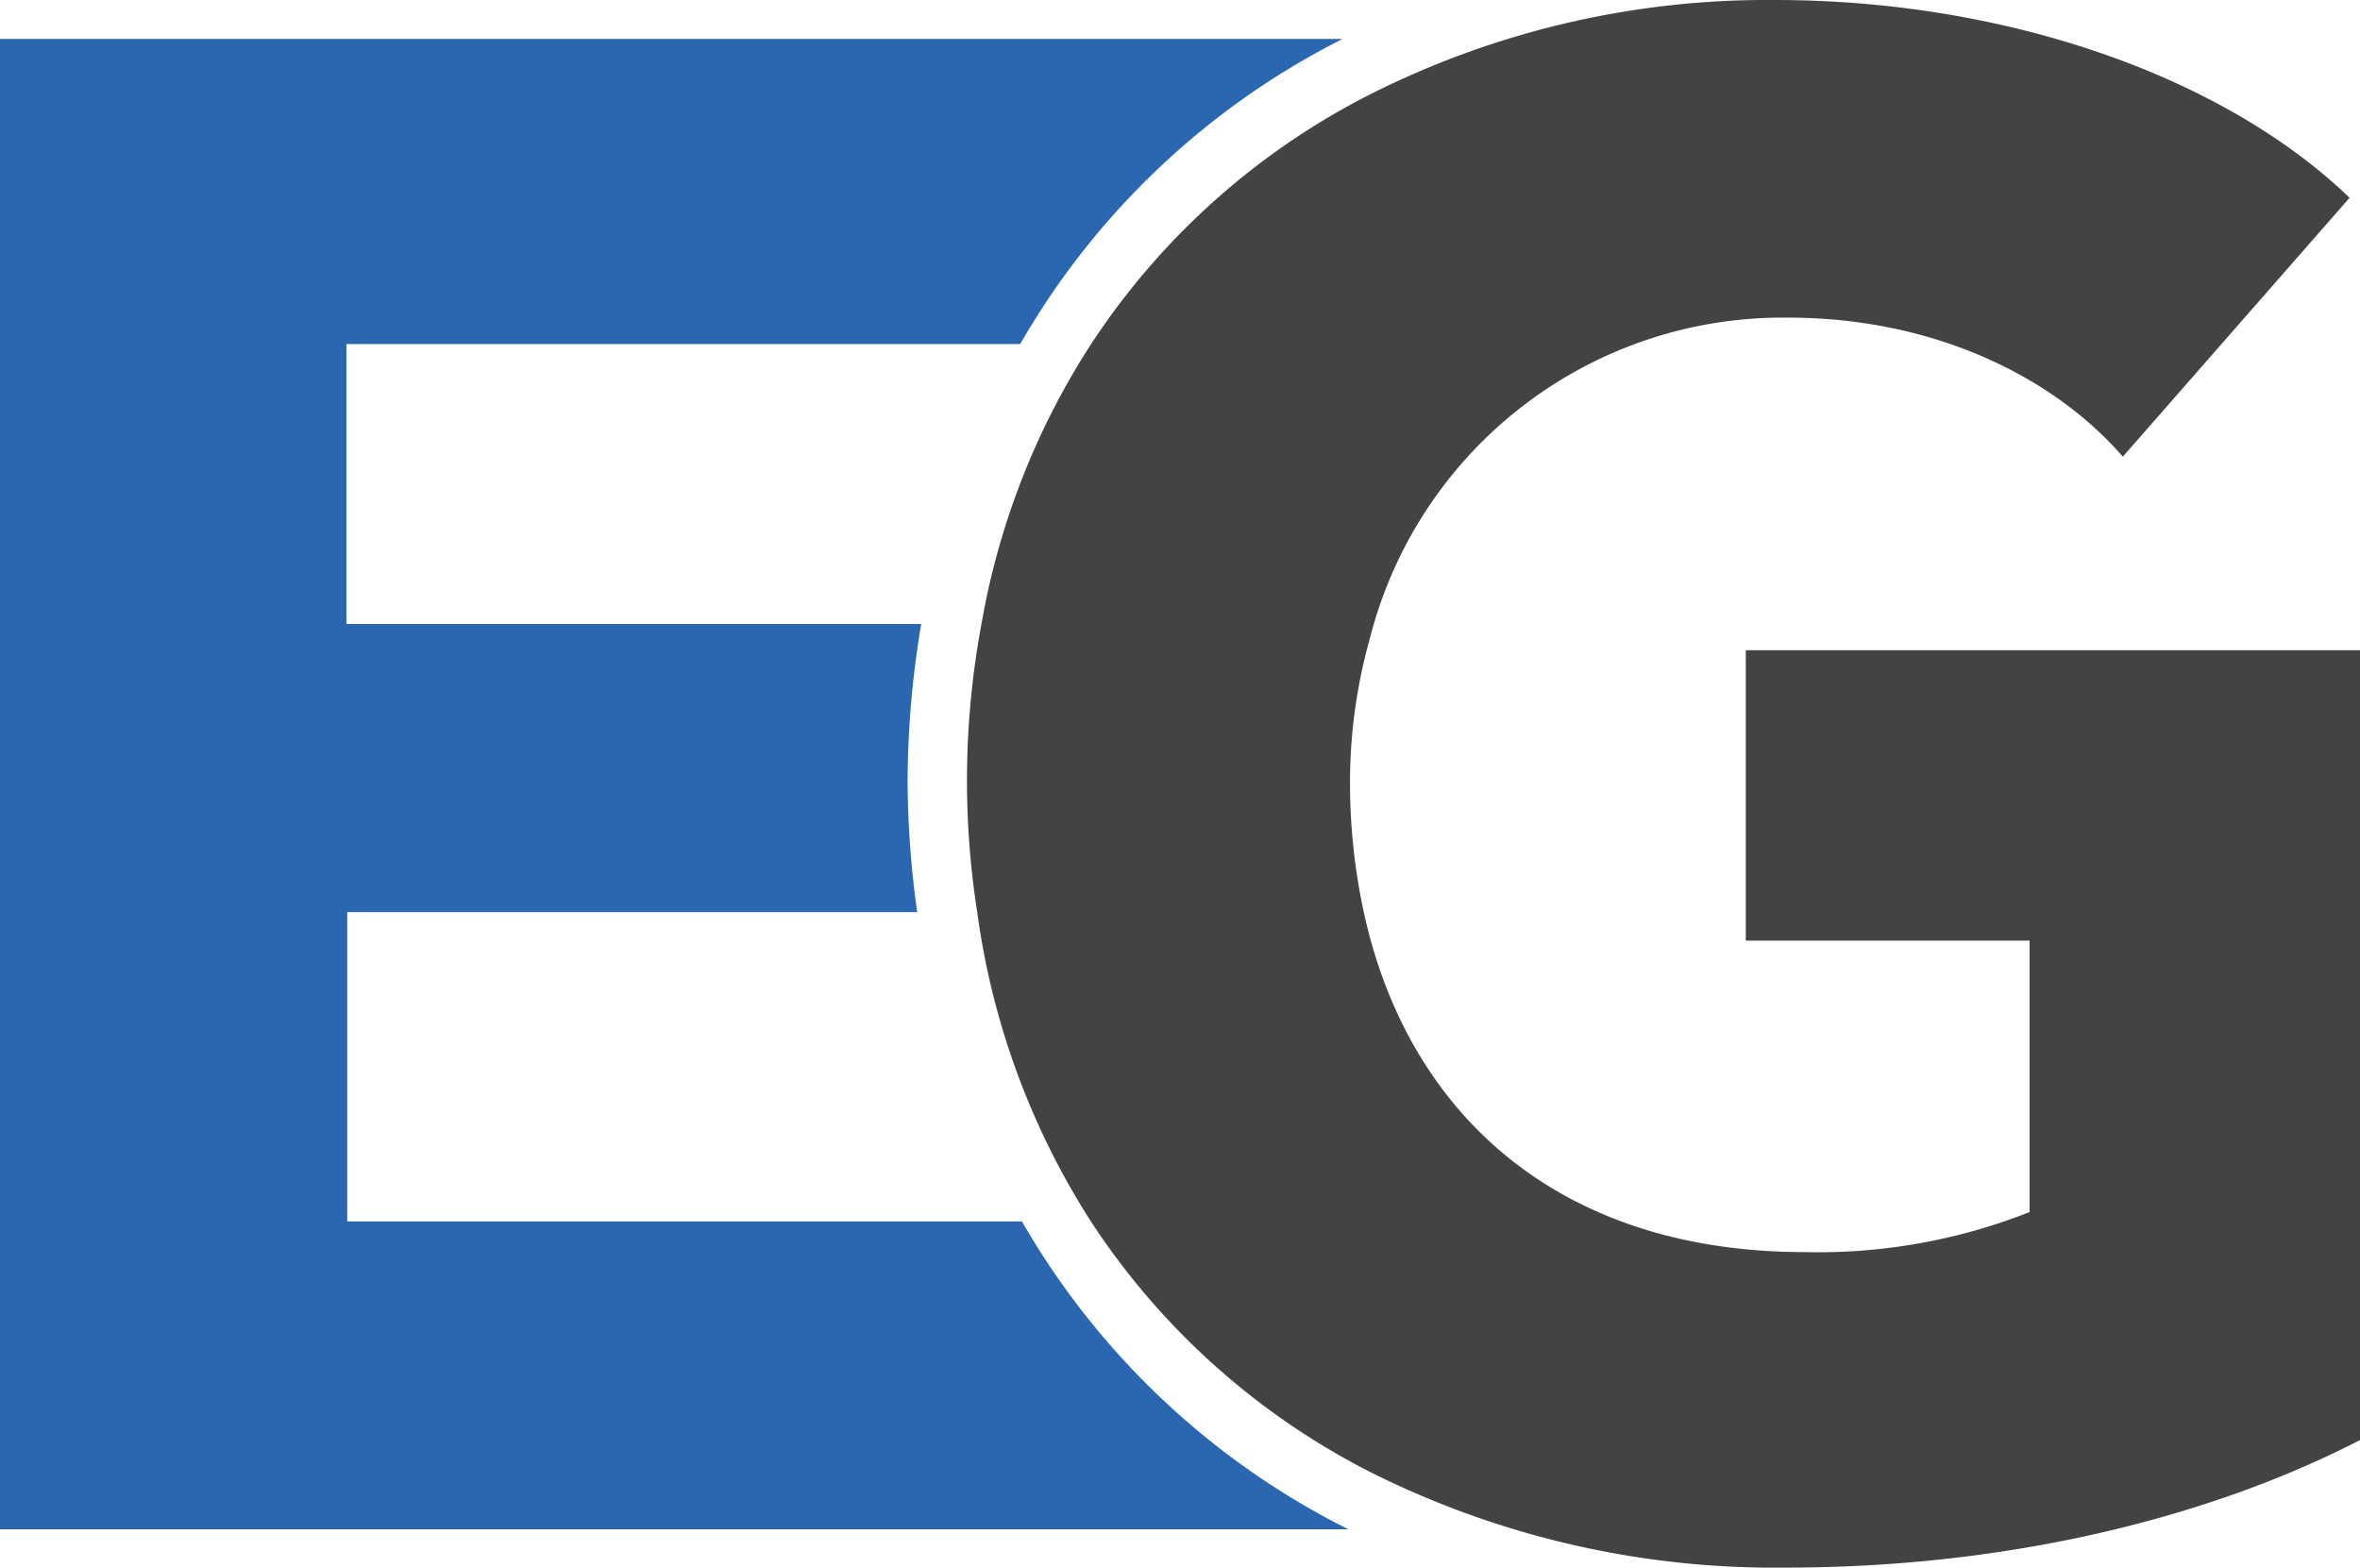 <svg id="Layer_1" data-name="Layer 1" xmlns="http://www.w3.org/2000/svg" viewBox="0 0 110.85 73.63"><defs><style>.cls-1{fill:#2b66b1;}.cls-2{fill:#434343;}</style></defs><title>eg_ico</title><path class="cls-1" d="M48,57.37H16.31V42.84H43.08a46.09,46.09,0,0,1-.45-6.07,45,45,0,0,1,.64-7.46h-27V16.16H47.92A36.29,36.29,0,0,1,63.06,1.83H0v70H63.33A36.53,36.53,0,0,1,48,57.37Z"/><path class="cls-2" d="M82,30.54V44.18H95.33V56.93a27,27,0,0,1-10.57,1.88c-11.45,0-18.63-6.4-20.71-16a28.82,28.82,0,0,1-.64-6.07A25,25,0,0,1,64.34,30,20,20,0,0,1,84,14.92c6.82,0,12.45,2.77,15.71,6.53L110.36,9.29c-5.84-5.63-16-9.29-27-9.29a41.44,41.44,0,0,0-19,4.43A34.11,34.11,0,0,0,51.25,16.16,35.26,35.26,0,0,0,46.1,29.31a40,40,0,0,0-.2,13.53,35.82,35.82,0,0,0,5.34,14.53,34.2,34.2,0,0,0,13.1,11.76,42.34,42.34,0,0,0,19.53,4.5c10.77,0,20.16-2.47,27-6V30.54Z"/></svg>